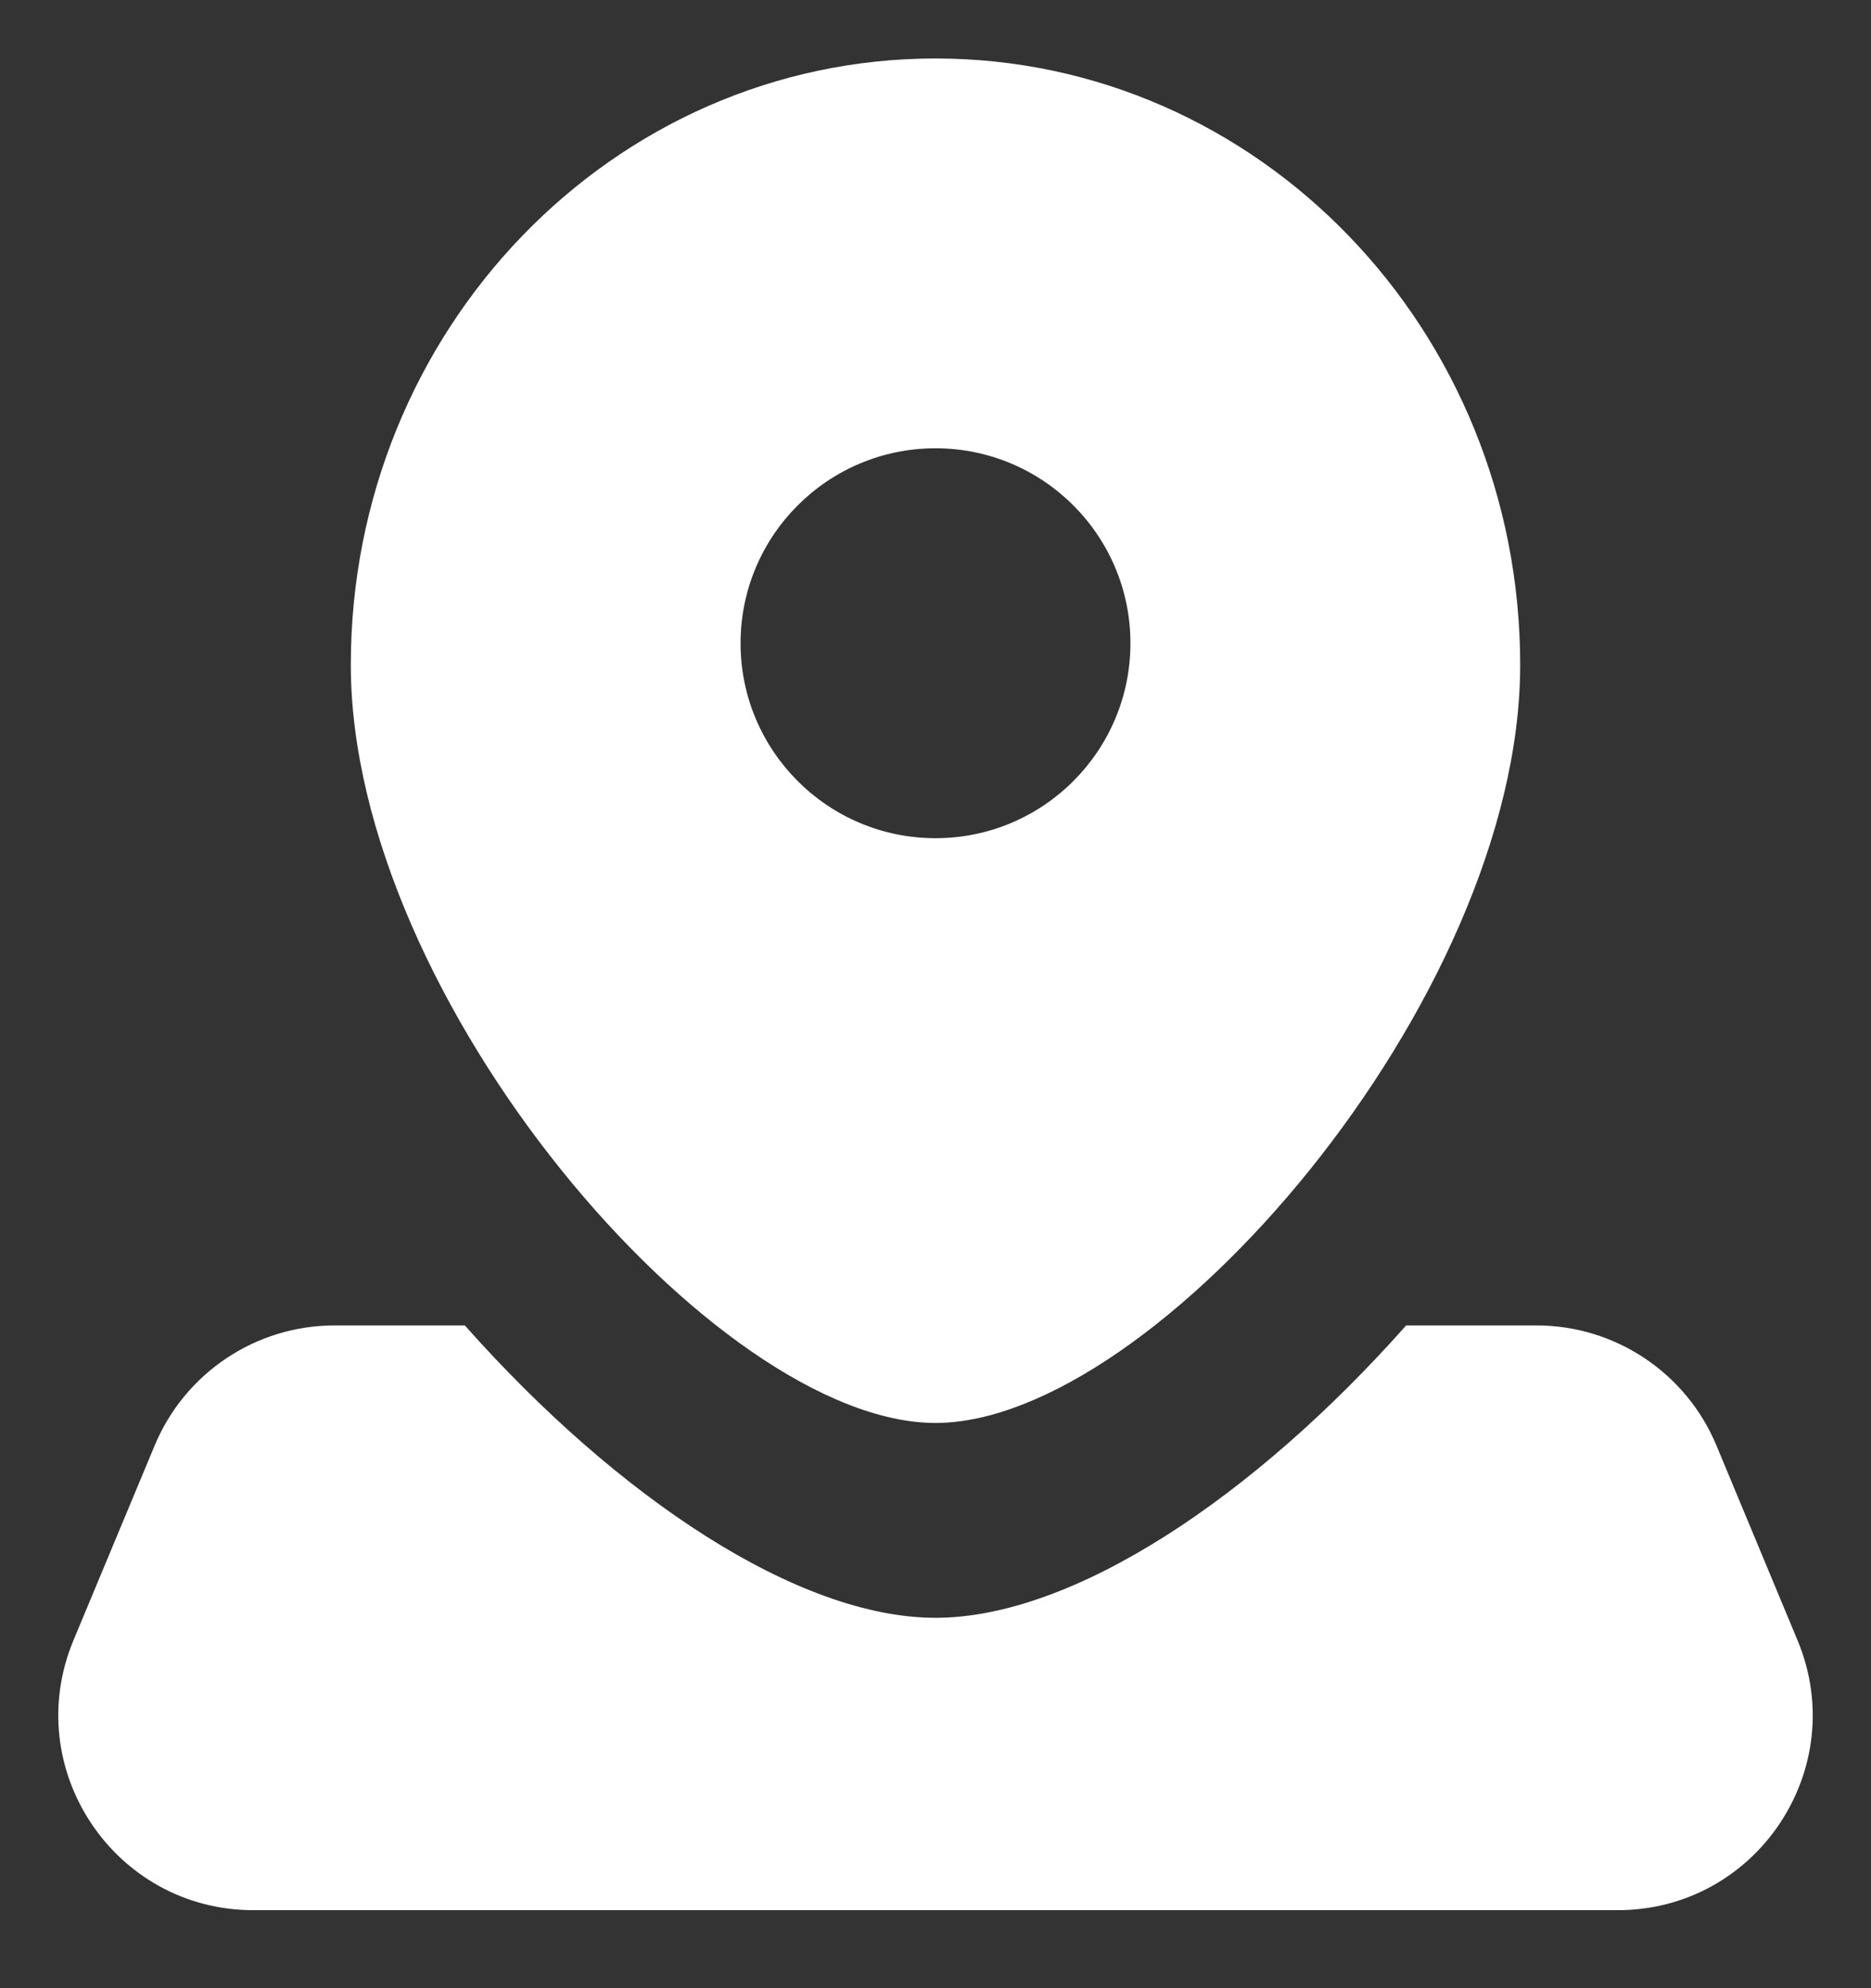 <svg width="16" height="17" viewBox="0 0 16 17" fill="none" xmlns="http://www.w3.org/2000/svg">
<rect x="0" y="0" width="16" height="17" fill="#333333" stroke="none"/>
<g id="location">
<path id="Combo shape" fill-rule="evenodd" clip-rule="evenodd" d="M13 5.685C13 8.549 9.875 12.167 8 12.167C6.125 12.167 3 8.549 3 5.685C3 2.821 5.239 0.5 8 0.5C10.762 0.5 13 2.821 13 5.685ZM9.667 5.5C9.667 6.42 8.921 7.167 8 7.167C7.08 7.167 6.333 6.42 6.333 5.5C6.333 4.58 7.08 3.833 8 3.833C8.921 3.833 9.667 4.58 9.667 5.5ZM2.861 11.333H3.975C5.281 12.805 6.825 13.833 8 13.833C9.176 13.833 10.719 12.805 12.025 11.333H13.139C13.812 11.333 14.419 11.738 14.678 12.359L15.372 14.026C15.829 15.123 15.023 16.333 13.834 16.333H2.167C0.978 16.333 0.171 15.123 0.628 14.026L1.323 12.359C1.582 11.738 2.189 11.333 2.861 11.333Z" fill="white"/>
</g>
</svg>
